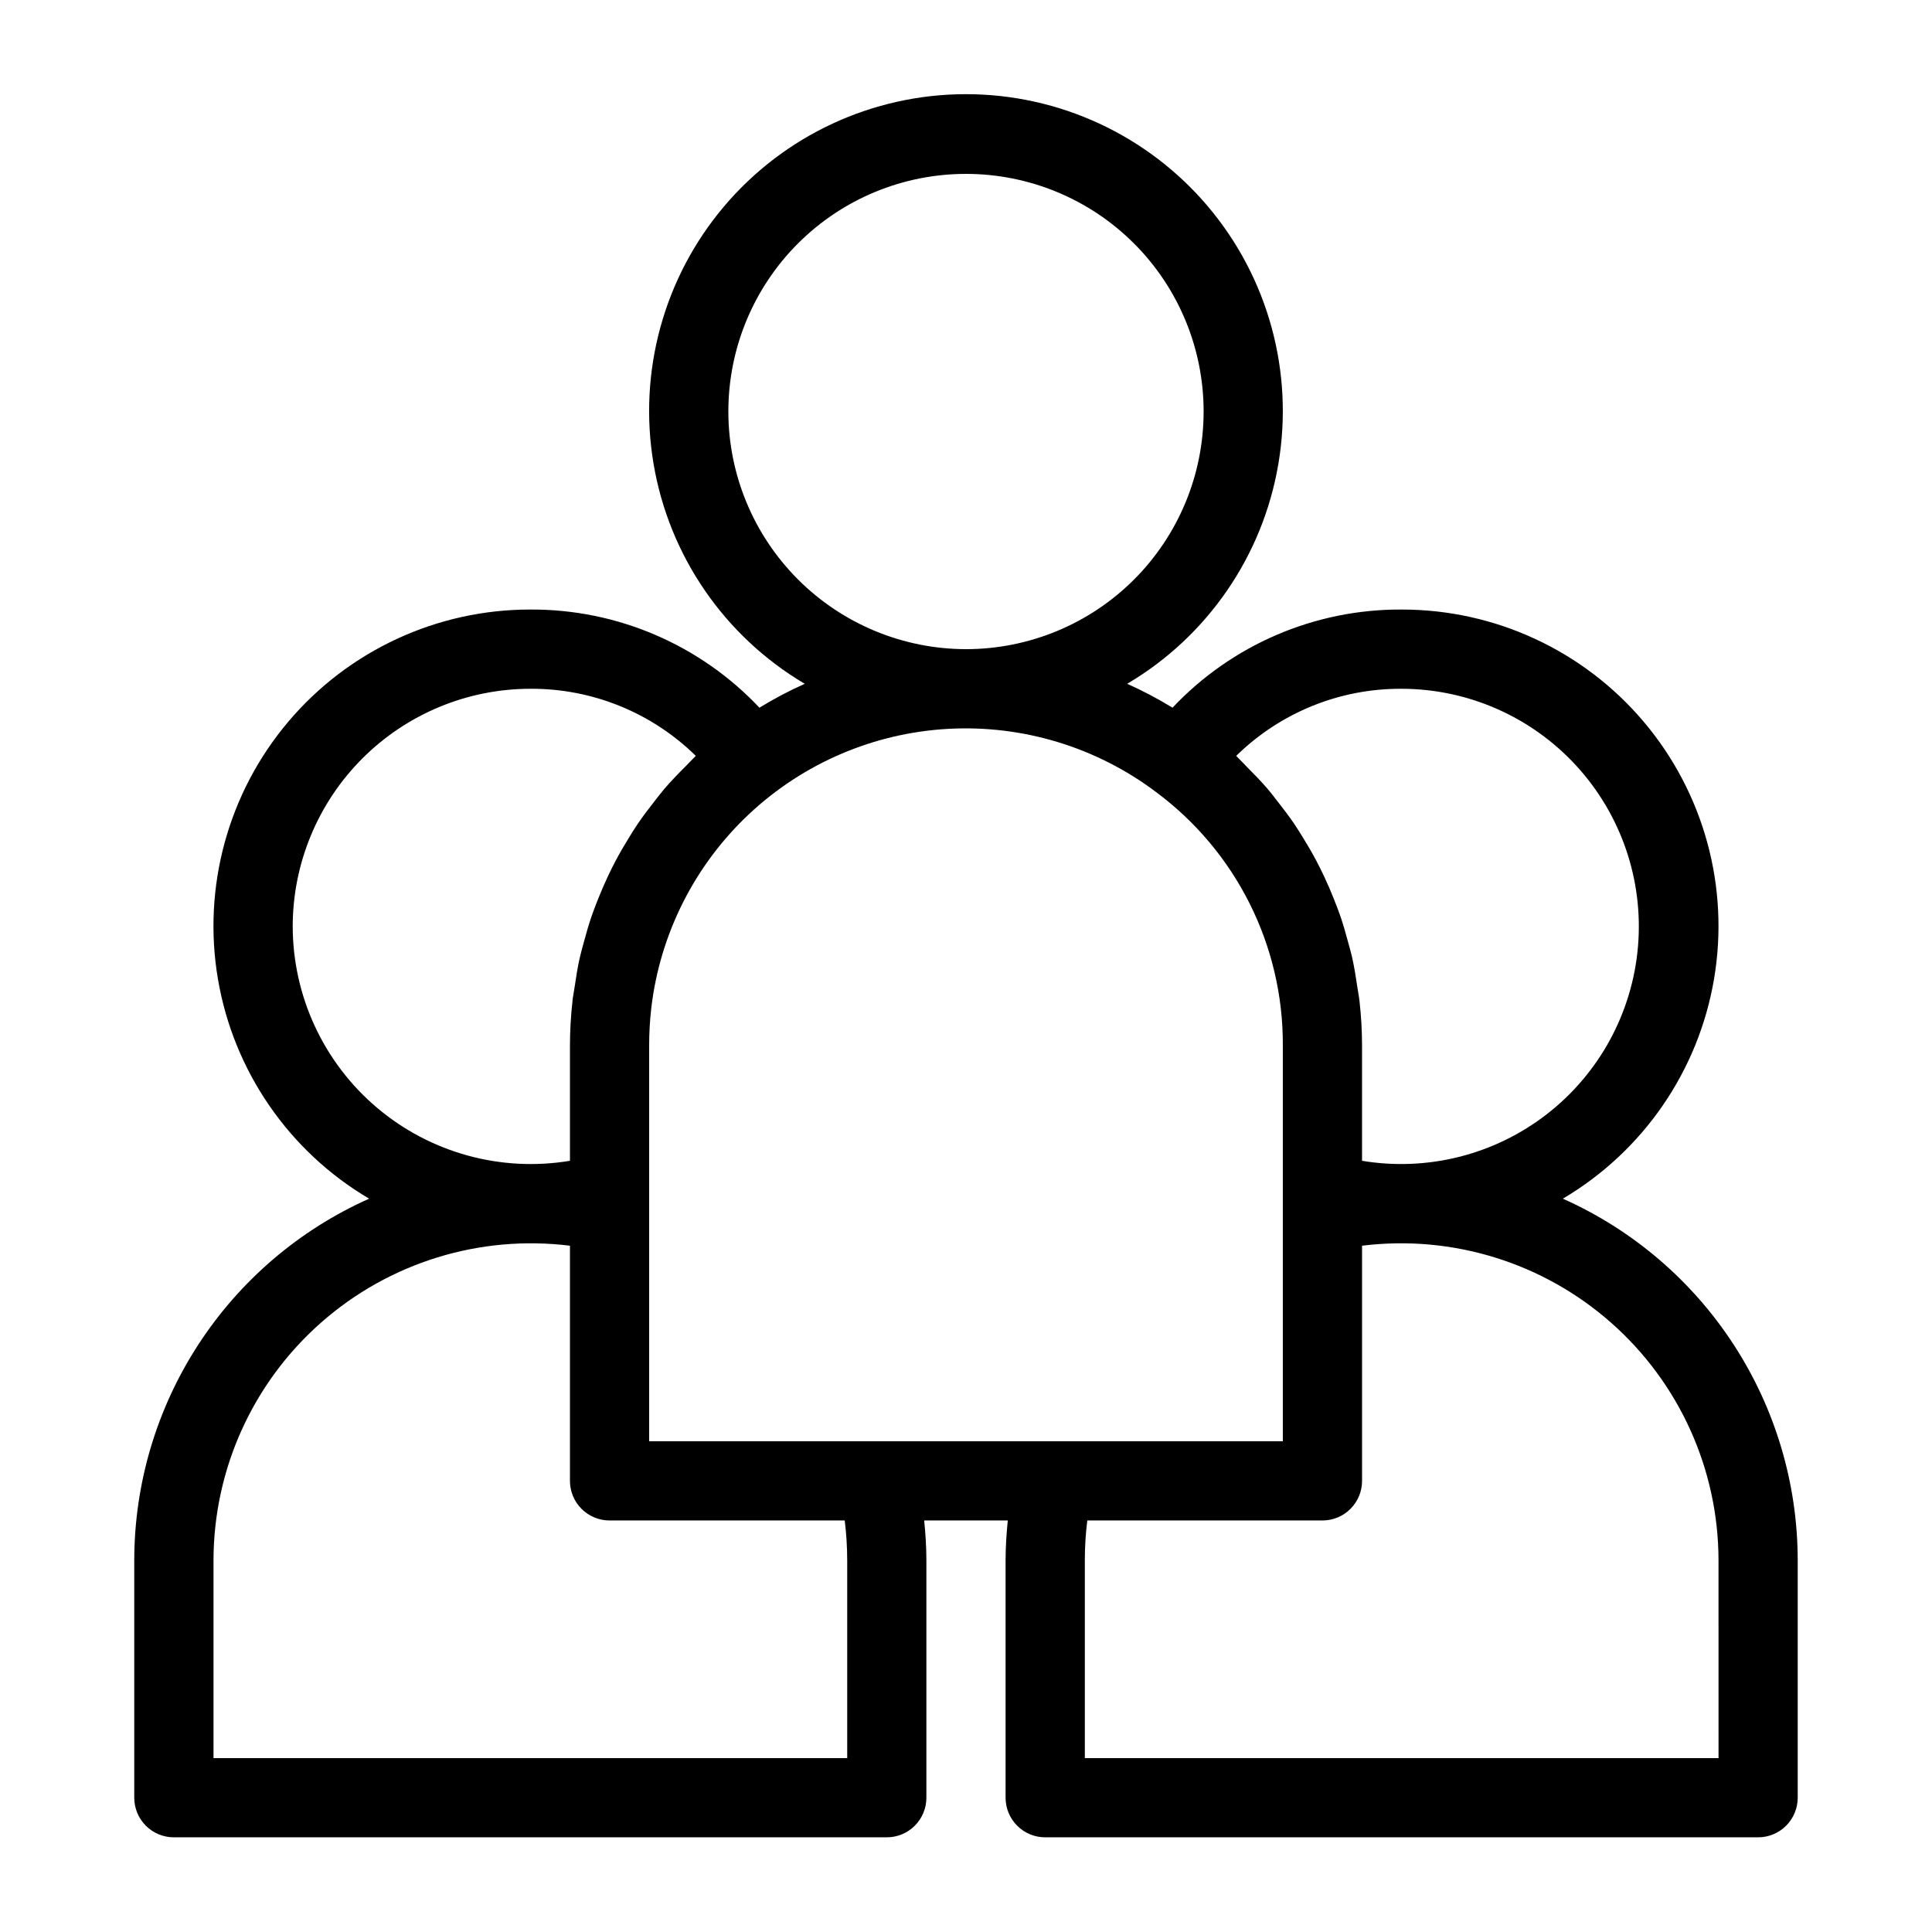 <?xml version="1.0" encoding="UTF-8"?>
<!-- Uploaded to: ICON Repo, www.iconrepo.com, Generator: ICON Repo Mixer Tools -->
<svg fill="#000000" width="800px" height="800px" version="1.1" viewBox="144 144 512 512" xmlns="http://www.w3.org/2000/svg">
 <path d="m558.17 461.66c21.281-12.559 35.945-33.863 40.07-58.23 4.129-24.363-2.695-49.309-18.652-68.176-15.957-18.871-39.422-29.742-64.137-29.719-22.973-0.125-44.965 9.297-60.723 26.012-3.859-2.371-7.875-4.488-12.012-6.332 21.281-12.578 35.941-33.895 40.066-58.27 4.129-24.375-2.695-49.328-18.648-68.211-15.957-18.883-39.422-29.777-64.141-29.777-24.723 0-48.188 10.895-64.141 29.777s-22.777 43.836-18.648 68.211c4.125 24.375 18.785 45.691 40.066 58.27-4.137 1.844-8.152 3.961-12.012 6.332-15.758-16.715-37.75-26.137-60.719-26.012-24.711-0.023-48.176 10.848-64.133 29.719-15.957 18.867-22.785 43.812-18.656 68.176 4.129 24.367 18.789 45.672 40.07 58.23-18.508 8.258-34.234 21.695-45.277 38.691-11.043 16.992-16.934 36.82-16.965 57.086v62.977c0 2.785 1.105 5.453 3.074 7.422s4.637 3.074 7.422 3.074h188.93c2.781 0 5.453-1.105 7.422-3.074s3.074-4.637 3.074-7.422v-62.977c0-3.473-0.23-6.981-0.582-10.496h22.156c-0.352 3.516-0.582 7.023-0.582 10.496v62.977c0 2.785 1.105 5.453 3.074 7.422s4.637 3.074 7.422 3.074h188.93c2.785 0 5.453-1.105 7.422-3.074s3.074-4.637 3.074-7.422v-62.977c-0.027-20.266-5.922-40.094-16.965-57.086-11.043-16.996-26.766-30.434-45.277-38.691zm-42.719-135.13c17.598 0.031 34.379 7.426 46.277 20.391 11.898 12.965 17.832 30.316 16.359 47.852-1.473 17.535-10.211 33.652-24.105 44.453-13.891 10.801-31.668 15.293-49.027 12.395v-30.625c-0.008-3.91-0.234-7.816-0.672-11.699-0.141-1.277-0.398-2.519-0.586-3.785-0.375-2.555-0.773-5.098-1.328-7.602-0.328-1.48-0.758-2.922-1.148-4.379-0.602-2.234-1.227-4.453-1.973-6.633-0.516-1.508-1.094-2.981-1.68-4.461-0.812-2.066-1.68-4.102-2.625-6.106-0.688-1.461-1.41-2.906-2.16-4.328-1.035-1.957-2.148-3.863-3.309-5.75-0.836-1.355-1.664-2.711-2.562-4.031-1.301-1.914-2.711-3.75-4.144-5.578-0.922-1.176-1.801-2.371-2.777-3.512-1.734-2.027-3.606-3.949-5.508-5.856-0.82-0.82-1.574-1.688-2.414-2.484-0.164-0.152-0.305-0.328-0.469-0.484l0.004 0.004c11.699-11.48 27.461-17.875 43.848-17.781zm-178.43-73.473c0-16.703 6.633-32.723 18.445-44.531 11.809-11.812 27.828-18.445 44.531-18.445 16.699 0 32.719 6.633 44.531 18.445 11.809 11.809 18.445 27.828 18.445 44.531 0 16.703-6.637 32.719-18.445 44.531-11.812 11.809-27.832 18.445-44.531 18.445-16.699-0.02-32.707-6.66-44.512-18.465-11.809-11.809-18.449-27.816-18.465-44.512zm113.37 100.86h-0.004c21.219 15.754 33.684 40.652 33.578 67.078v104.96h-167.93v-104.96c0-3.301 0.188-6.598 0.566-9.875 2.309-19.633 11.477-37.824 25.887-51.359 14.414-13.535 33.145-21.543 52.887-22.613 19.742-1.066 39.227 4.871 55.016 16.77zm-228.82 35.59c0.02-16.699 6.66-32.707 18.465-44.512 11.805-11.809 27.812-18.449 44.512-18.465 16.391-0.094 32.152 6.301 43.848 17.781-0.168 0.156-0.309 0.332-0.477 0.488-0.77 0.723-1.449 1.512-2.195 2.254-1.996 1.984-3.945 3.996-5.758 6.117-0.918 1.074-1.746 2.203-2.617 3.309-1.492 1.898-2.953 3.809-4.305 5.797-0.863 1.27-1.656 2.57-2.461 3.875-1.195 1.938-2.34 3.898-3.402 5.906-0.734 1.391-1.438 2.801-2.106 4.219-0.961 2.039-1.844 4.113-2.672 6.211-0.57 1.453-1.141 2.902-1.648 4.379-0.754 2.203-1.387 4.438-1.996 6.688-0.387 1.445-0.812 2.879-1.137 4.344-0.559 2.504-0.957 5.055-1.332 7.613-0.184 1.258-0.445 2.504-0.586 3.777l0.012 0.008c-0.438 3.883-0.66 7.789-0.672 11.699v30.629-0.004c-18.277 3.051-36.969-2.086-51.117-14.047-14.148-11.965-22.324-29.539-22.355-48.066zm146.95 167.93v52.48h-167.94v-52.48c0.051-24.082 10.418-46.988 28.48-62.914 18.062-15.93 42.082-23.355 65.984-20.398v62.32c0 2.785 1.105 5.453 3.074 7.422s4.637 3.074 7.422 3.074h62.32c0.434 3.484 0.652 6.988 0.656 10.496zm230.91 52.48h-167.94v-52.48c0-3.508 0.219-7.012 0.656-10.496h62.316c2.785 0 5.457-1.105 7.422-3.074 1.969-1.969 3.074-4.637 3.074-7.422v-62.32c23.902-2.961 47.926 4.465 65.988 20.395 18.062 15.93 28.43 38.836 28.477 62.918z"/>
</svg>